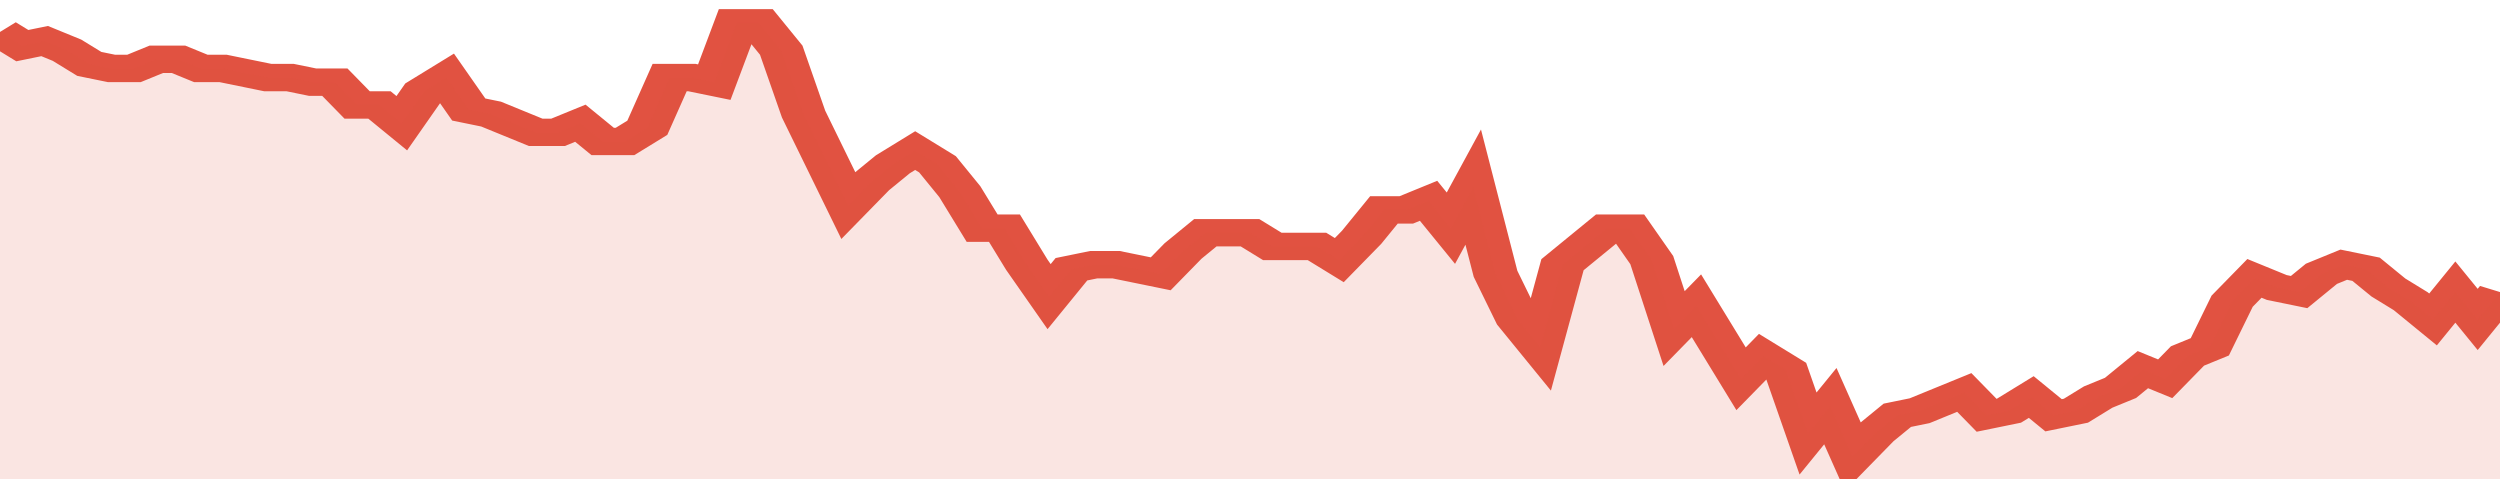 <svg xmlns="http://www.w3.org/2000/svg" viewBox="0 0 336 105" width="120" height="23" preserveAspectRatio="none">
				 <polyline fill="none" stroke="#E15241" stroke-width="6" points="0, 7 3, 10 6, 9 9, 11 12, 14 15, 15 18, 15 21, 13 24, 13 27, 15 30, 15 33, 16 36, 17 39, 17 42, 18 45, 18 48, 23 51, 23 54, 27 57, 20 60, 17 63, 24 66, 25 69, 27 72, 29 75, 29 78, 27 81, 31 84, 31 87, 28 90, 17 93, 17 96, 18 99, 5 102, 5 105, 11 108, 25 111, 35 114, 45 117, 40 120, 36 123, 33 126, 36 129, 42 132, 50 135, 50 138, 58 141, 65 144, 59 147, 58 150, 58 153, 59 156, 60 159, 55 162, 51 165, 51 168, 51 171, 54 174, 54 177, 54 180, 57 183, 52 186, 46 189, 46 192, 44 195, 50 198, 41 201, 60 204, 70 207, 76 210, 58 213, 54 216, 50 219, 50 222, 57 225, 72 228, 67 231, 75 234, 83 237, 78 240, 81 243, 95 246, 89 249, 100 252, 95 255, 91 258, 90 261, 88 264, 86 267, 91 270, 90 273, 87 276, 91 279, 90 282, 87 285, 85 288, 81 291, 83 294, 78 297, 76 300, 66 303, 61 306, 63 309, 64 312, 60 315, 58 318, 59 321, 63 324, 66 327, 70 330, 64 333, 70 336, 64 336, 64 "> </polyline>
				 <polygon fill="#E15241" opacity="0.15" points="0, 105 0, 7 3, 10 6, 9 9, 11 12, 14 15, 15 18, 15 21, 13 24, 13 27, 15 30, 15 33, 16 36, 17 39, 17 42, 18 45, 18 48, 23 51, 23 54, 27 57, 20 60, 17 63, 24 66, 25 69, 27 72, 29 75, 29 78, 27 81, 31 84, 31 87, 28 90, 17 93, 17 96, 18 99, 5 102, 5 105, 11 108, 25 111, 35 114, 45 117, 40 120, 36 123, 33 126, 36 129, 42 132, 50 135, 50 138, 58 141, 65 144, 59 147, 58 150, 58 153, 59 156, 60 159, 55 162, 51 165, 51 168, 51 171, 54 174, 54 177, 54 180, 57 183, 52 186, 46 189, 46 192, 44 195, 50 198, 41 201, 60 204, 70 207, 76 210, 58 213, 54 216, 50 219, 50 222, 57 225, 72 228, 67 231, 75 234, 83 237, 78 240, 81 243, 95 246, 89 249, 100 252, 95 255, 91 258, 90 261, 88 264, 86 267, 91 270, 90 273, 87 276, 91 279, 90 282, 87 285, 85 288, 81 291, 83 294, 78 297, 76 300, 66 303, 61 306, 63 309, 64 312, 60 315, 58 318, 59 321, 63 324, 66 327, 70 330, 64 333, 70 336, 64 336, 105 "></polygon>
			</svg>